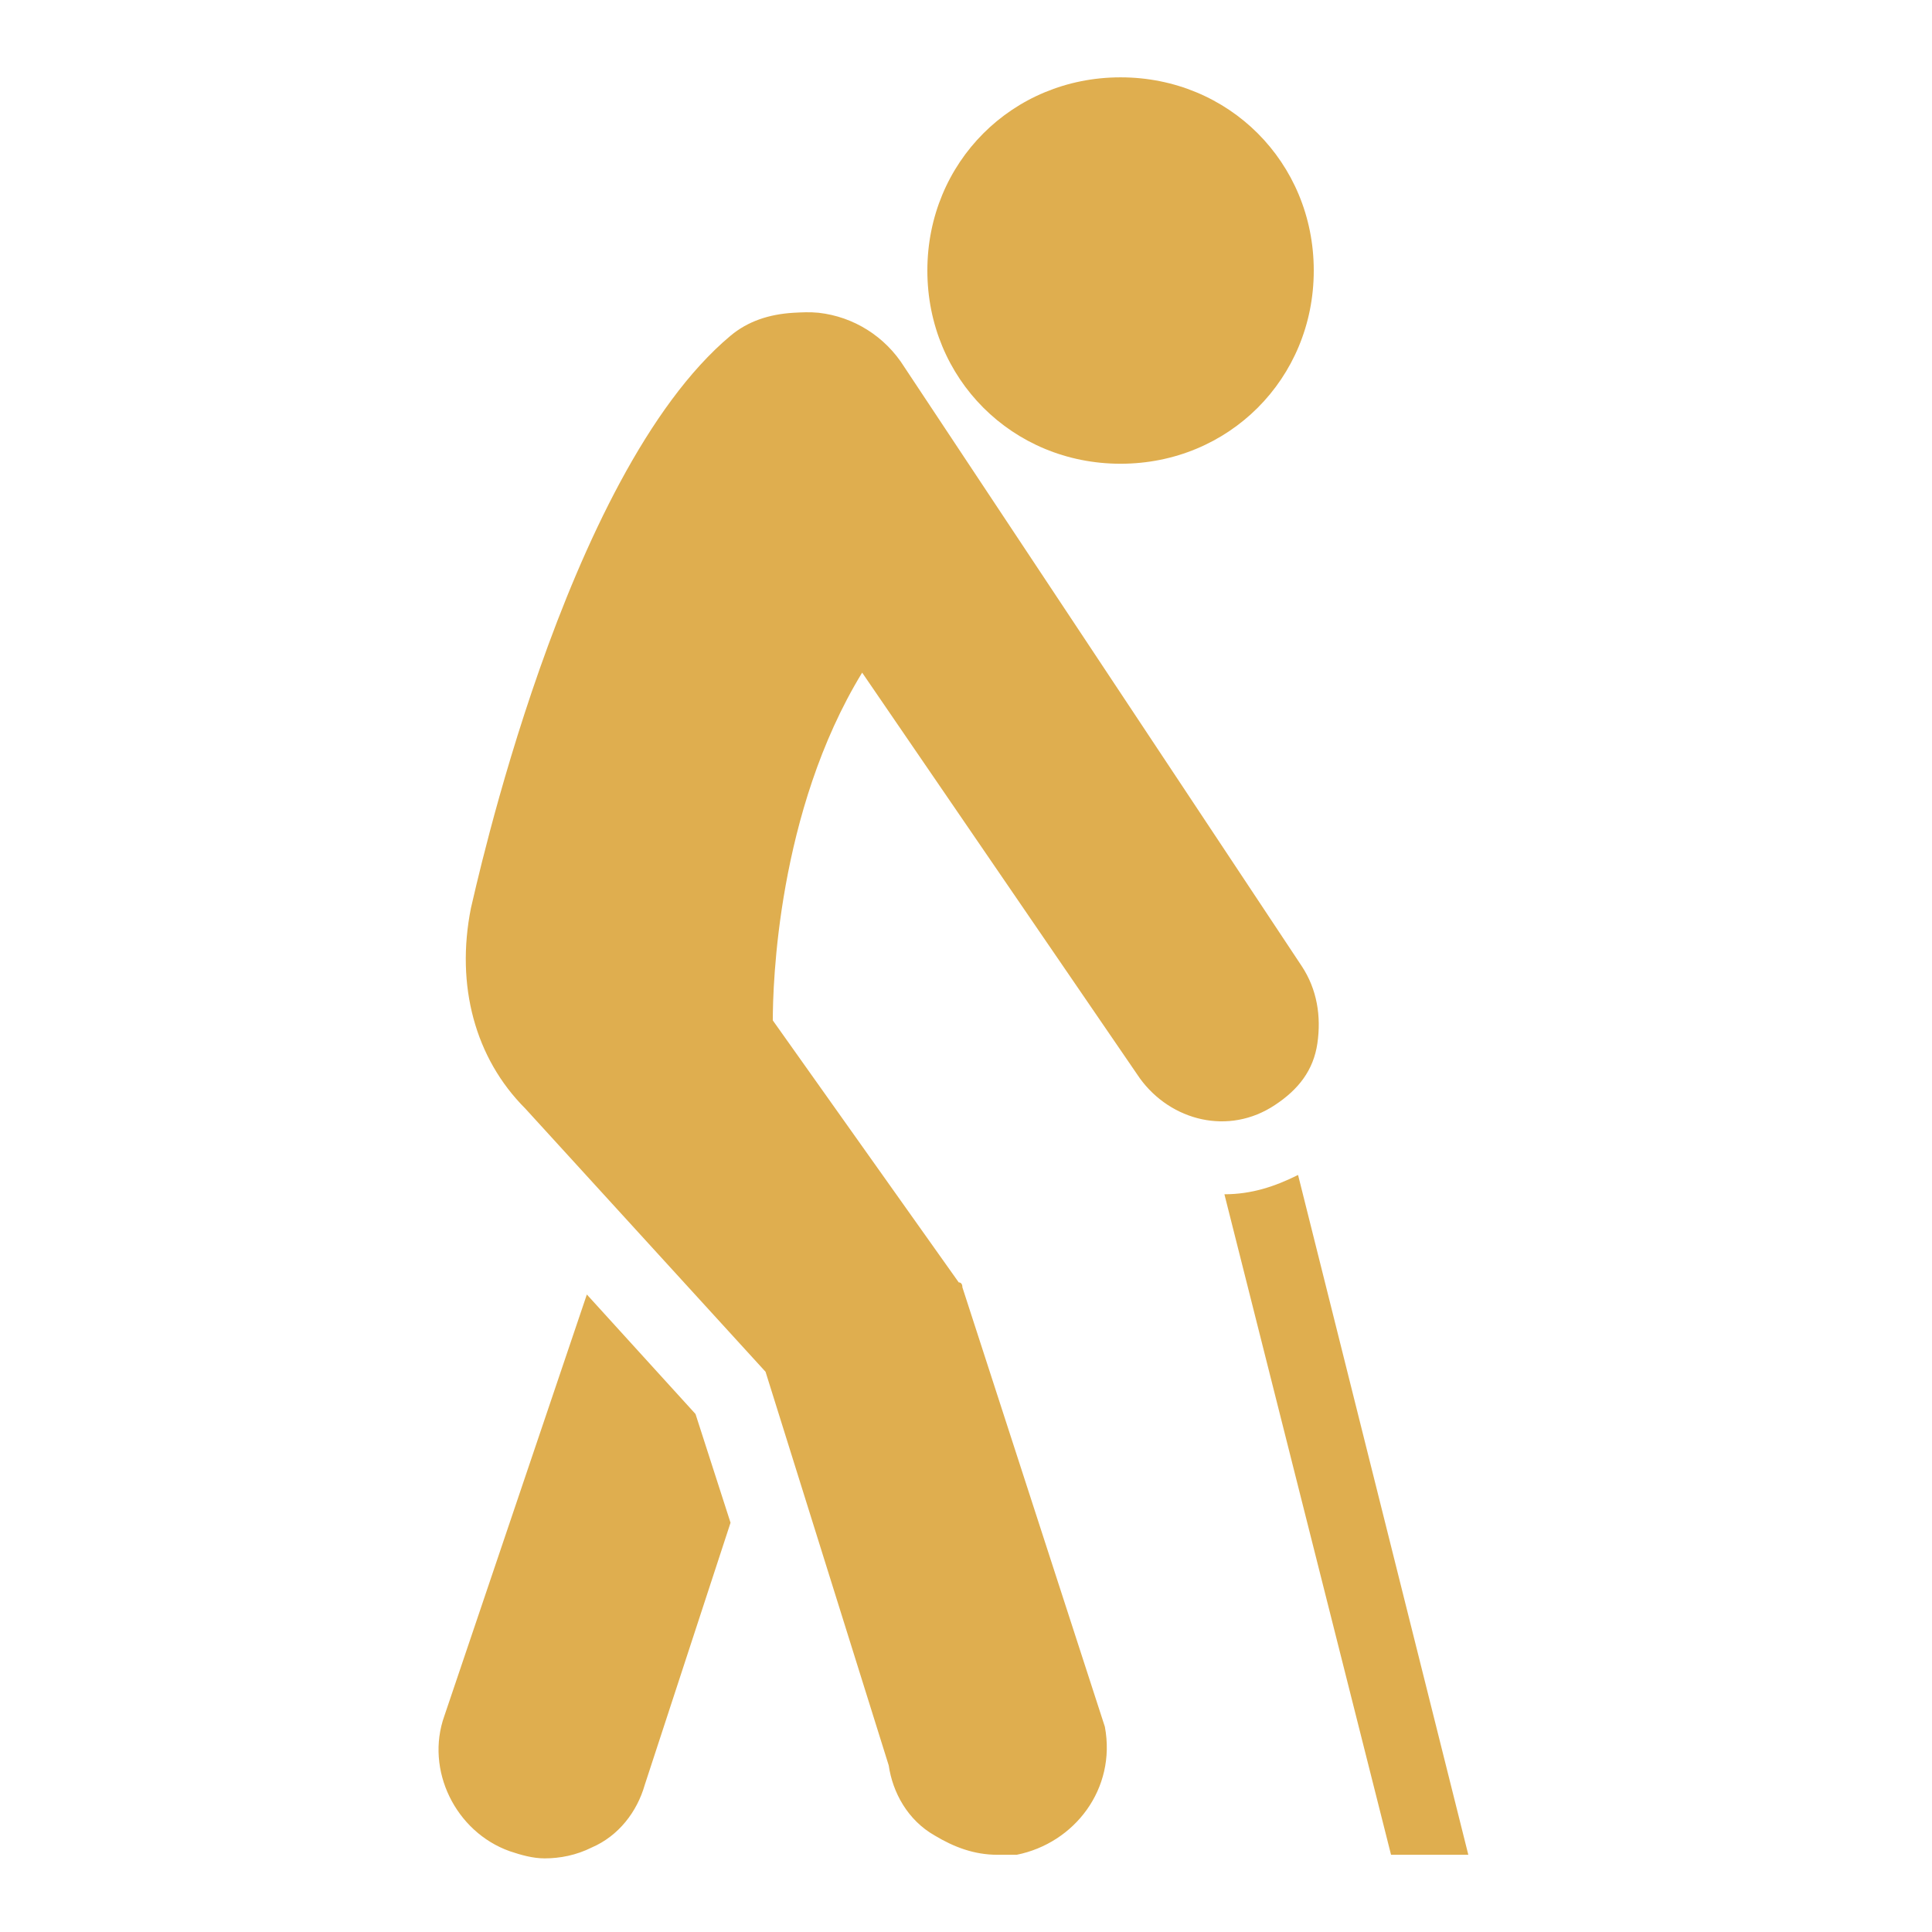 <svg xmlns="http://www.w3.org/2000/svg" width="65" height="65" viewBox="0 0 65 65" fill="none"><path d="M37.7 2.602C34.059 2.602 31.2 5.461 31.2 9.102C31.2 12.743 34.059 15.602 37.7 15.602C41.341 15.602 44.2 12.743 44.2 9.102C44.2 5.461 41.341 2.602 37.7 2.602ZM26.691 10.523C25.868 10.574 25.162 10.808 24.578 11.295C18.987 15.977 15.976 30.034 15.844 30.552C15.326 33.152 15.981 35.604 17.672 37.295L25.756 46.152L29.9 59.395C30.032 60.304 30.535 61.234 31.444 61.752C32.094 62.143 32.774 62.402 33.556 62.402H34.206C36.156 62.011 37.563 60.177 37.172 58.095L32.378 43.308C32.378 43.308 32.388 43.145 32.256 43.145L26 34.33C26 33.162 26.147 27.312 29.006 22.63L38.35 36.28C39.391 37.712 41.341 38.215 42.9 37.173C43.682 36.656 44.19 36.011 44.322 35.102C44.454 34.193 44.312 33.284 43.794 32.502L30.428 12.352C29.778 11.31 28.712 10.655 27.544 10.523C27.249 10.493 26.965 10.508 26.691 10.523ZM43.672 39.53C42.89 39.921 42.103 40.18 41.194 40.18L46.8 62.402H49.4L43.672 39.53ZM19.744 43.552L14.95 57.73C14.3 59.548 15.326 61.63 17.144 62.28C17.535 62.412 17.931 62.523 18.322 62.523C18.84 62.523 19.388 62.417 19.906 62.158C20.815 61.767 21.435 60.954 21.694 60.045L24.578 51.23L23.4 47.573L19.744 43.552Z" fill="#DFAE4F"></path></svg>